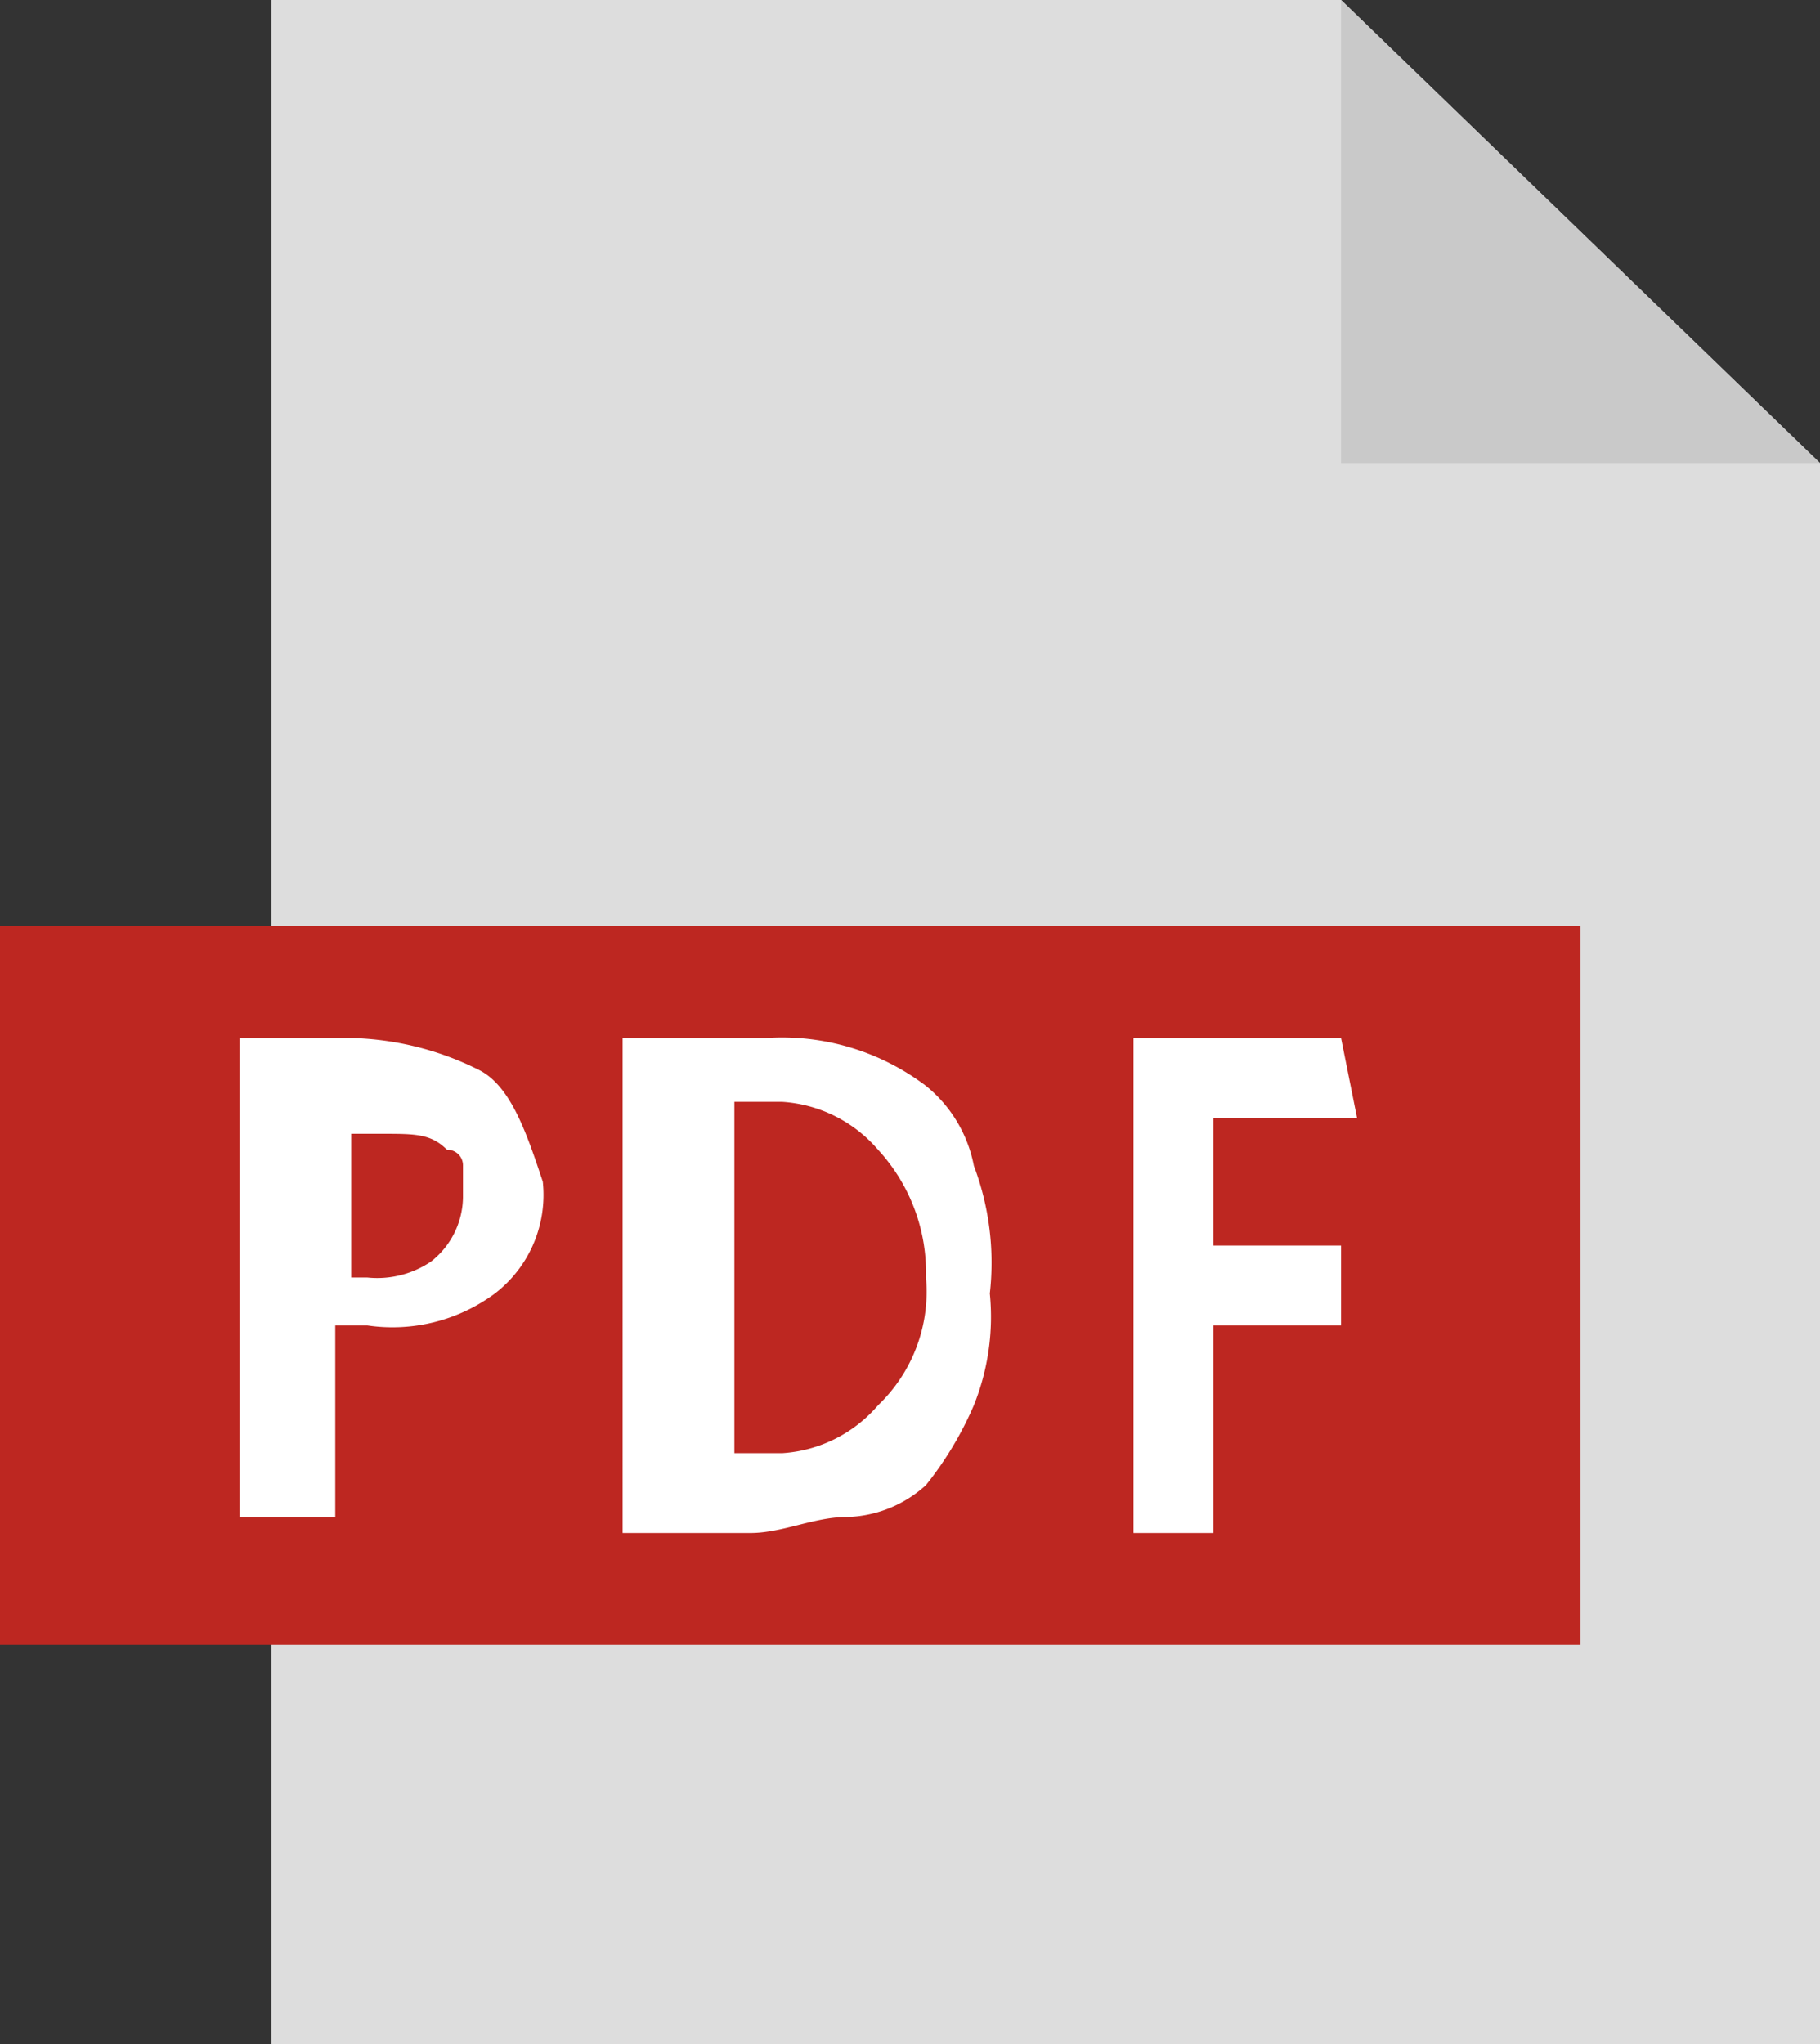 <svg xmlns="http://www.w3.org/2000/svg" xmlns:xlink="http://www.w3.org/1999/xlink" width="14.25" height="16" viewBox="0 0 14.25 16">
  <rect x="0" y="0" width="14.25" height="16" fill="#333333" stroke="none"/>
  <defs>
    <linearGradient id="linear-gradient" x1="0.5" y1="7.456" x2="0.5" y2="6.446" gradientUnits="objectBoundingBox">
      <stop offset="0" stop-color="#c82b1d"/>
      <stop offset="1" stop-color="#bd2721"/>
    </linearGradient>
  </defs>
  <g id="グループ_9" data-name="グループ 9" transform="translate(-369.6 -276.4)">
    <path id="パス_12" data-name="パス 12" d="M383.425,292.4H371.3v-16h8.375l3.75,3.625Z" transform="translate(0.425)" fill="#ddd"/>
    <rect id="長方形_30" data-name="長方形 30" width="12.375" height="5.625" transform="translate(369.6 283.65)" fill="url(#linear-gradient)"/>
    <path id="パス_13" data-name="パス 13" d="M378,276.4v3.625h3.75Z" transform="translate(2.1)" fill="#c9c9c9"/>
    <g id="グループ_8" data-name="グループ 8" transform="translate(371.475 284.525)">
      <path id="パス_14" data-name="パス 14" d="M371.1,282.9h.875a2.355,2.355,0,0,1,1,.25c.25.125.375.5.5.875a.973.973,0,0,1-.375.875,1.347,1.347,0,0,1-1,.25h-.25v1.5h-.75Zm.75,1.875h.25a.751.751,0,0,0,.5-.125.649.649,0,0,0,.25-.5v-.25a.122.122,0,0,0-.125-.125c-.125-.125-.25-.125-.5-.125h-.25v1.125Z" transform="translate(-371.1 -282.9)" fill="#fff"/>
      <path id="パス_15" data-name="パス 15" d="M373.625,282.9h1a1.866,1.866,0,0,1,1.25.375,1.063,1.063,0,0,1,.375.625,2.149,2.149,0,0,1,.125,1,1.854,1.854,0,0,1-.125.875,2.732,2.732,0,0,1-.375.625.955.955,0,0,1-.625.25c-.25,0-.5.125-.75.125h-1V282.9Zm.75,3.25h.375a1.08,1.08,0,0,0,.75-.375,1.23,1.23,0,0,0,.375-1,1.419,1.419,0,0,0-.375-1,1.08,1.08,0,0,0-.75-.375h-.375Z" transform="translate(-370.5 -282.9)" fill="#fff"/>
      <path id="パス_16" data-name="パス 16" d="M376.6,282.9h1.75l.125.625H377.35v1h1v.625h-1v1.625h-.625V282.9Z" transform="translate(-369.725 -282.9)" fill="#fff"/>
    </g>
  </g>
</svg>
